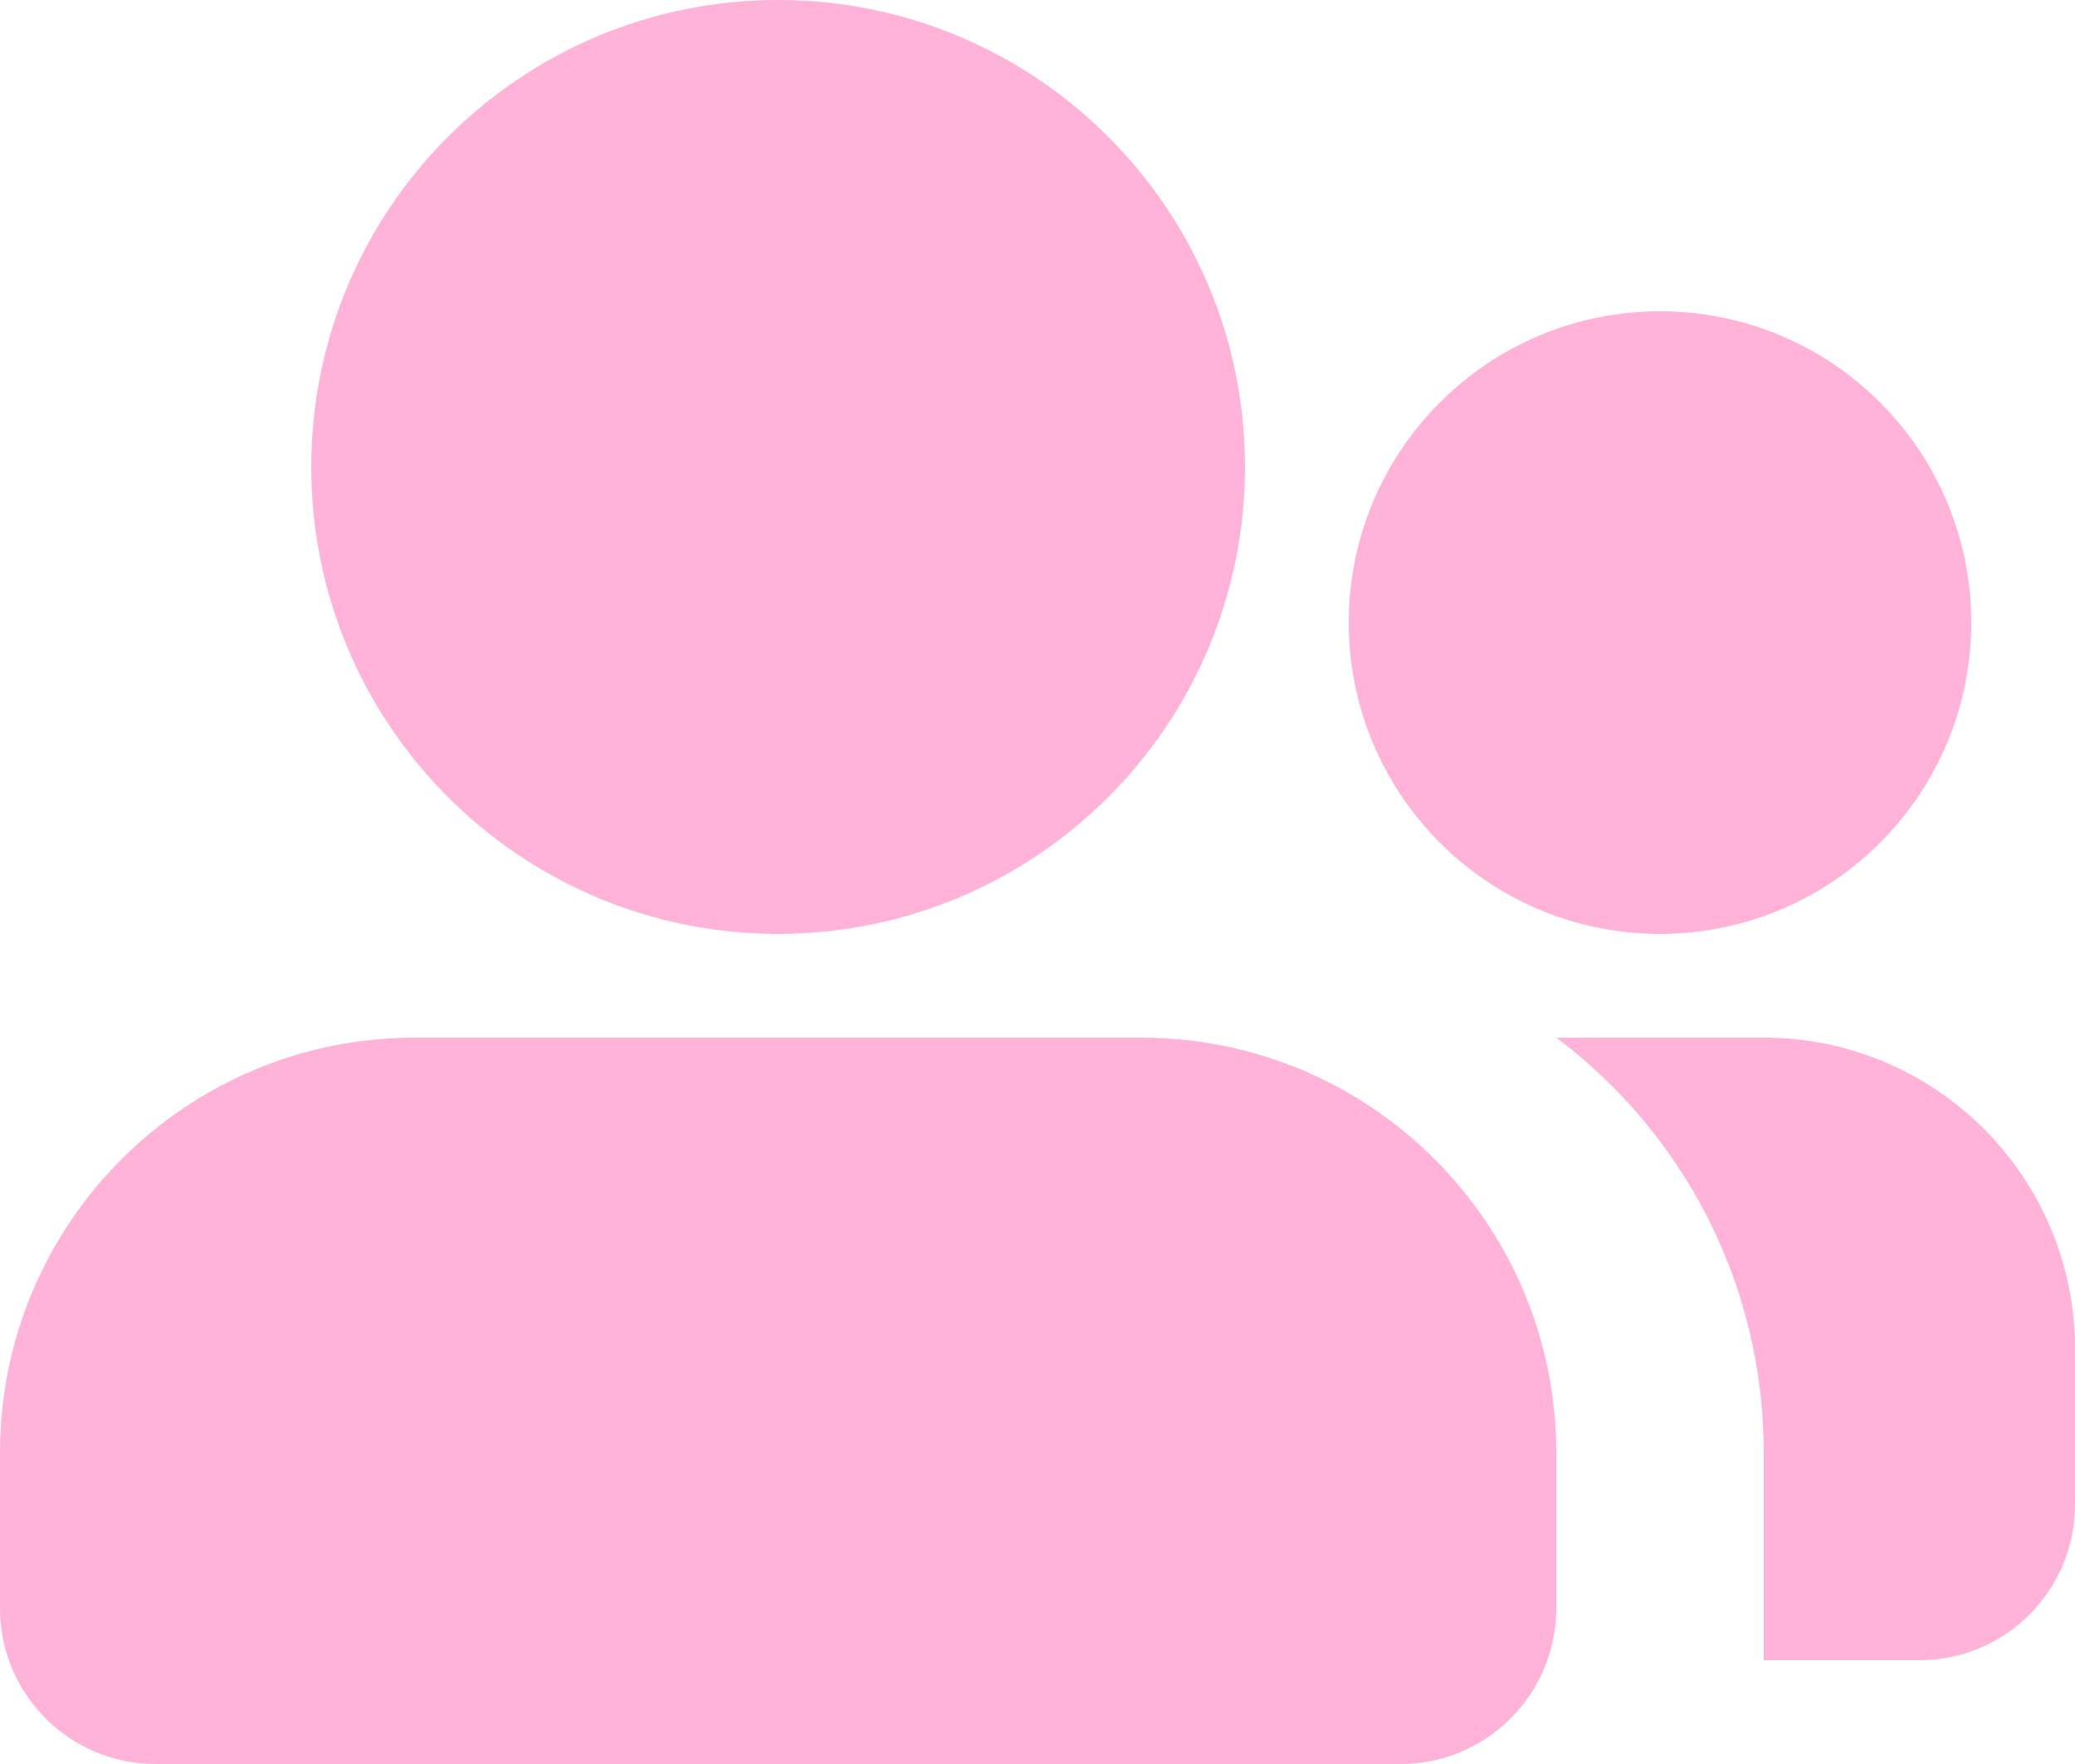 <svg width="20" height="17" viewBox="0 0 20 17" fill="none" xmlns="http://www.w3.org/2000/svg">
<path d="M11 10C13.209 10 15 11.791 15 14V15.5C15 16.328 14.328 17 13.5 17H1.5C0.672 17 0 16.328 0 15.5V14C0 11.791 1.791 10 4 10H11ZM17 10C18.657 10 20 11.343 20 13V14.5C20 15.329 19.328 16 18.5 16H17V14C17 12.364 16.215 10.912 15.001 10H17ZM7.5 0C9.985 0 12 2.015 12 4.5C12 6.985 9.985 9 7.5 9C5.015 9 3 6.985 3 4.5C3 2.015 5.015 0 7.5 0ZM16 3C17.657 3 19 4.343 19 6C19 7.657 17.657 9 16 9C14.343 9 13 7.657 13 6C13 4.343 14.343 3 16 3Z" fill="#FFB3D9"/>
</svg>

